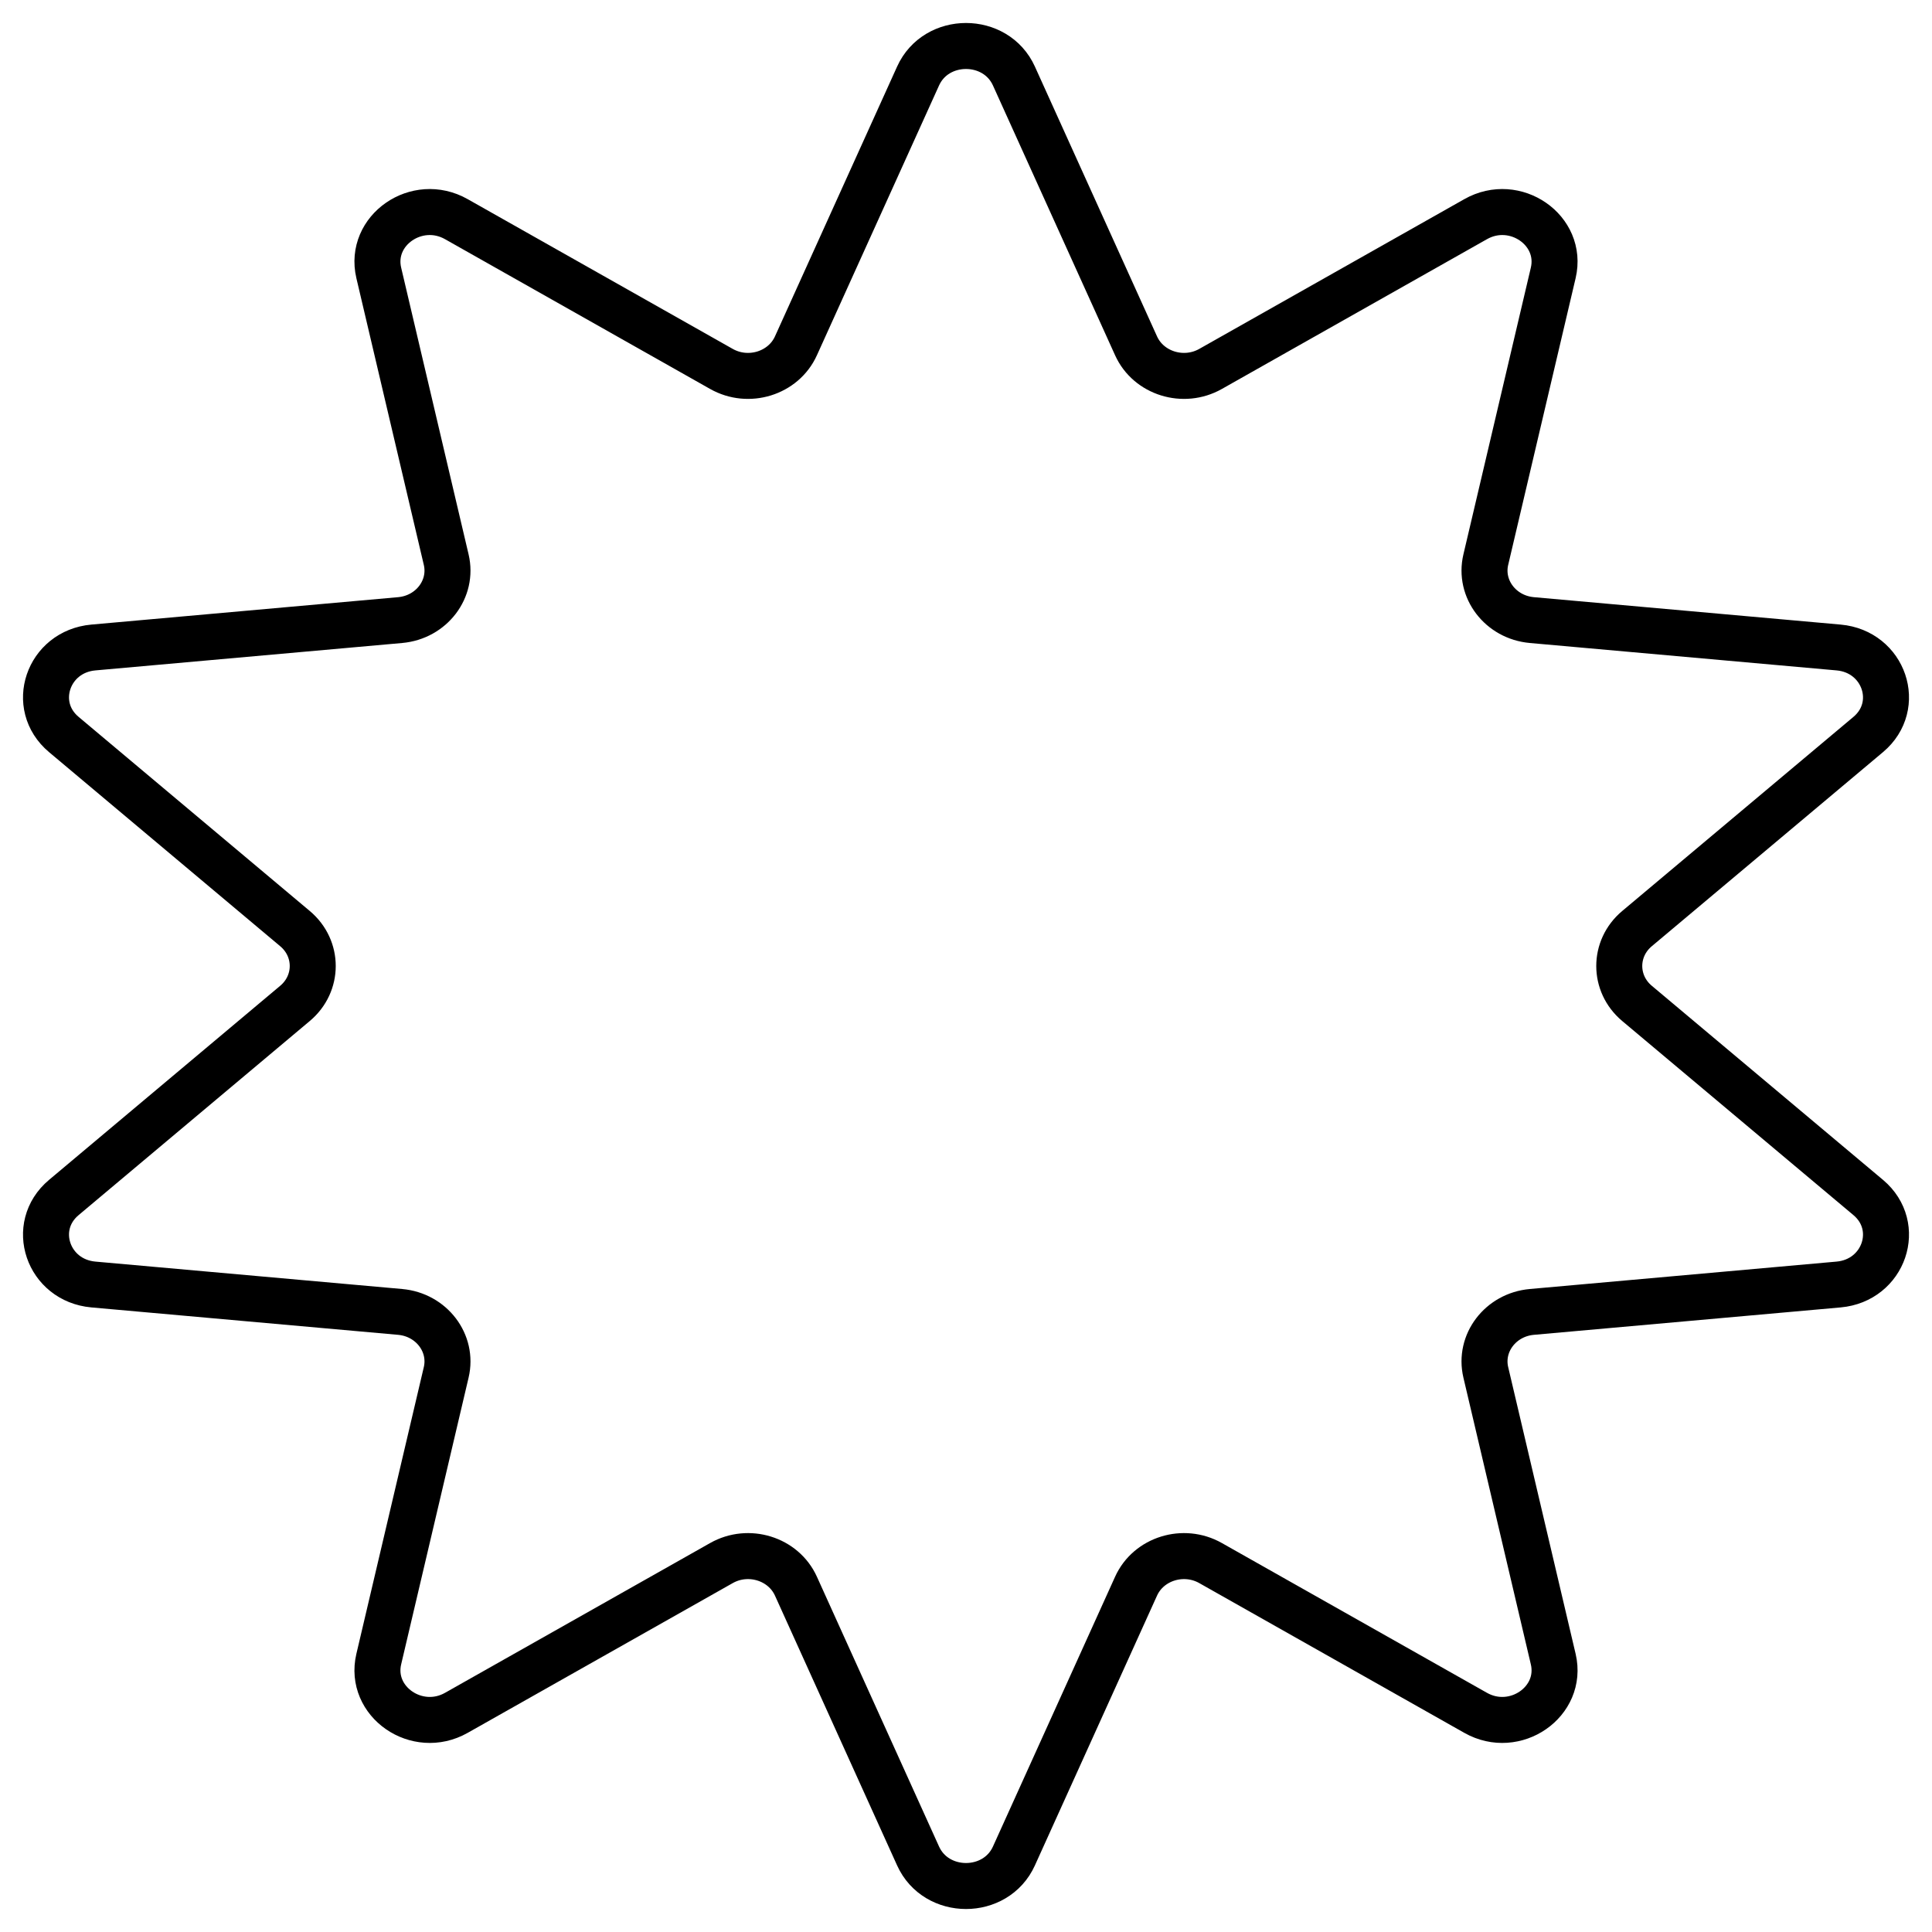 <svg width="42" height="42" viewBox="0 0 42 42" fill="none" xmlns="http://www.w3.org/2000/svg">
<path d="M19.958 1.653C20.352 0.782 21.648 0.782 22.042 1.653L24.697 7.518C24.968 8.117 25.729 8.353 26.317 8.02L32.08 4.764C32.936 4.28 33.983 5.006 33.766 5.932L32.3 12.166C32.15 12.802 32.62 13.419 33.301 13.48L39.97 14.076C40.96 14.165 41.36 15.34 40.614 15.967L35.586 20.188C35.073 20.619 35.073 21.381 35.586 21.812L40.614 26.033C41.36 26.66 40.96 27.835 39.97 27.924L33.301 28.52C32.62 28.581 32.15 29.198 32.3 29.834L33.766 36.068C33.983 36.993 32.936 37.719 32.08 37.236L26.317 33.98C25.729 33.647 24.968 33.883 24.697 34.482L22.042 40.347C21.648 41.218 20.352 41.218 19.958 40.347L17.303 34.482C17.032 33.883 16.271 33.647 15.683 33.98L9.92 37.236C9.064 37.719 8.017 36.993 8.234 36.068L9.7 29.834C9.85 29.198 9.38 28.581 8.699 28.52L2.03 27.924C1.04 27.835 0.64 26.66 1.387 26.033L6.414 21.812C6.927 21.381 6.927 20.619 6.414 20.188L1.387 15.967C0.64 15.34 1.04 14.165 2.03 14.076L8.699 13.48C9.38 13.419 9.85 12.802 9.7 12.166L8.234 5.932C8.017 5.006 9.064 4.28 9.92 4.764L15.683 8.02C16.271 8.353 17.032 8.117 17.303 7.518L19.958 1.653Z" stroke="black"/>
</svg>
